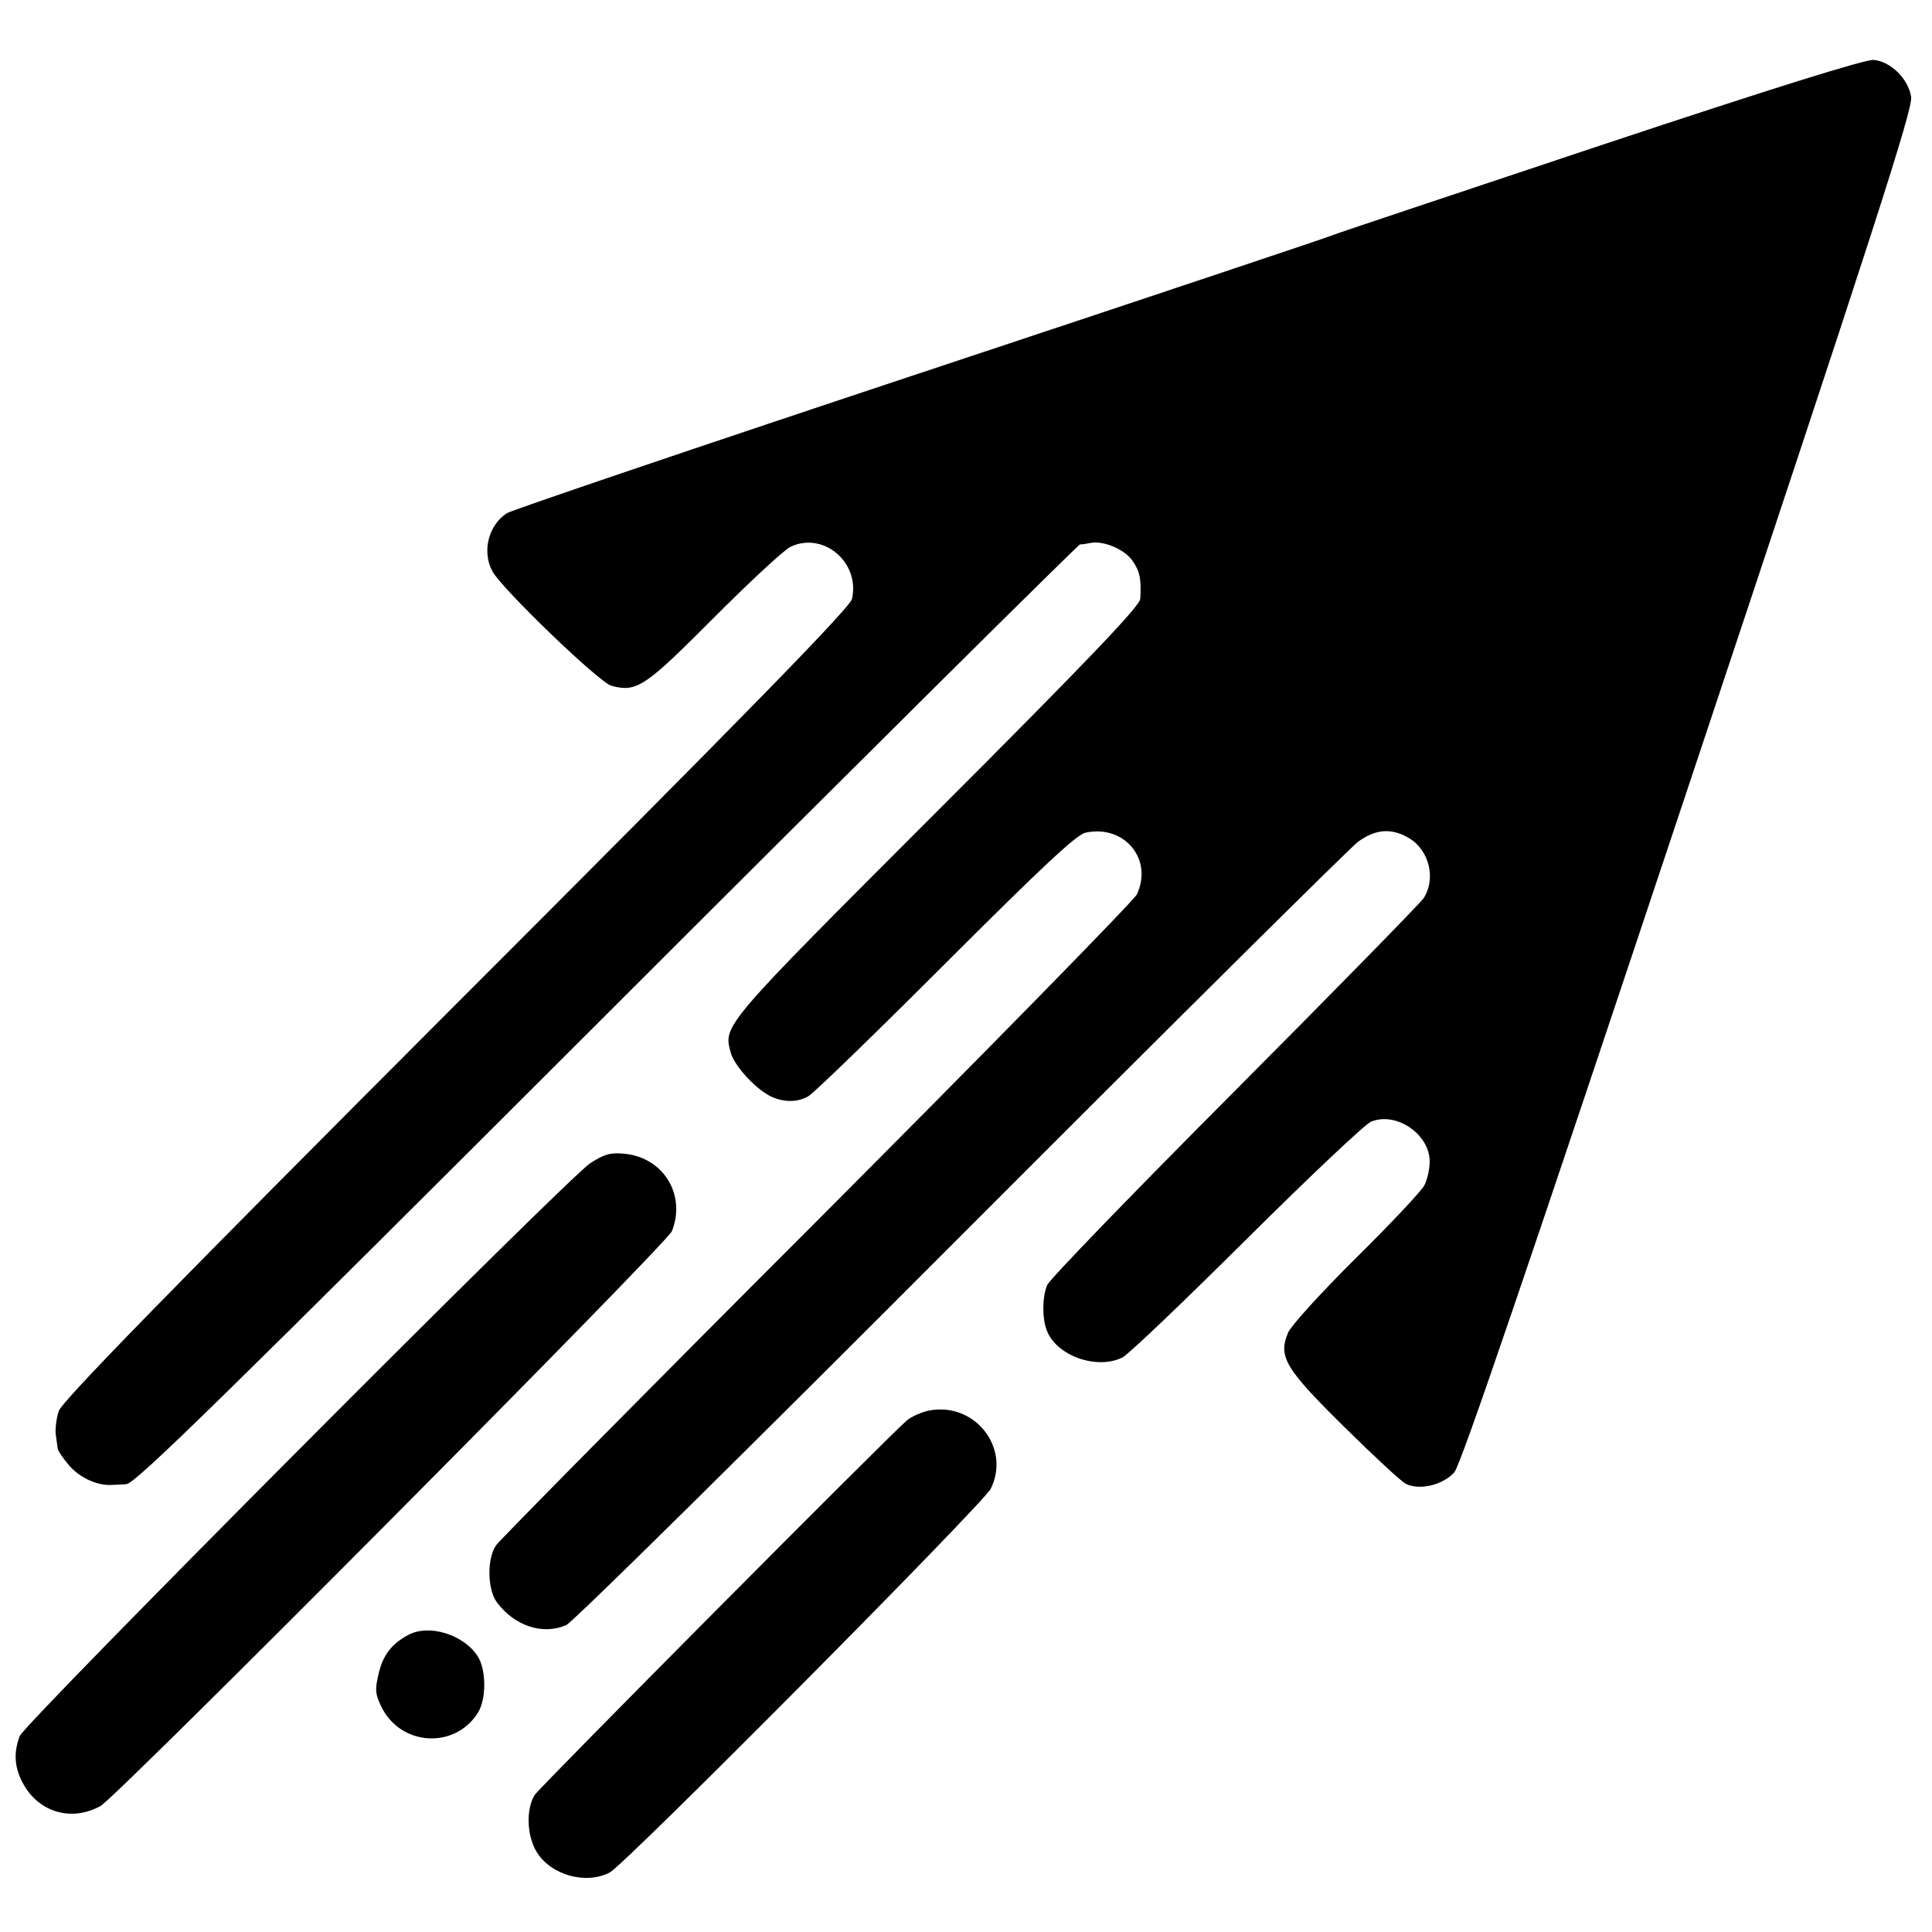 <?xml version="1.0" standalone="no"?>
<!DOCTYPE svg PUBLIC "-//W3C//DTD SVG 20010904//EN"
 "http://www.w3.org/TR/2001/REC-SVG-20010904/DTD/svg10.dtd">
<svg version="1.0" xmlns="http://www.w3.org/2000/svg"
 width="500pt" height="500pt" viewBox="0 0 500 500"
 preserveAspectRatio="xMidYMid meet">
<g transform="translate(0,500) scale(0.1,-0.1)"
fill="#000000" stroke="none">
<path d="M4140 4623 c-371 -124 -684 -228 -695 -233 -11 -5 -490 -165 -1065
-356 -575 -191 -1055 -354 -1068 -362 -48 -31 -65 -99 -38 -150 23 -44 278
-290 309 -297 65 -17 86 -3 263 175 93 93 183 177 200 185 85 40 180 -40 159
-135 -5 -22 -263 -287 -1025 -1049 -749 -750 -1021 -1029 -1028 -1053 -6 -18
-9 -44 -8 -58 2 -14 4 -30 5 -37 0 -7 15 -28 31 -47 28 -31 72 -51 108 -49 6
0 24 1 39 2 23 1 252 226 1243 1216 668 668 1220 1215 1225 1216 6 0 18 2 28
4 33 6 86 -16 107 -45 20 -28 24 -48 21 -100 -1 -18 -133 -157 -527 -551 -556
-556 -552 -552 -533 -623 9 -33 61 -91 101 -112 33 -17 71 -18 100 -1 12 6
172 161 354 343 249 249 340 334 363 339 101 22 176 -69 133 -160 -8 -16 -381
-397 -828 -845 -448 -448 -821 -826 -830 -839 -24 -34 -23 -114 2 -148 46 -61
118 -85 179 -59 17 7 475 460 1020 1006 545 546 1008 1005 1029 1021 46 34 88
37 134 9 51 -31 69 -105 36 -155 -9 -13 -229 -238 -490 -500 -261 -262 -479
-487 -484 -501 -13 -32 -13 -86 -1 -117 25 -66 130 -103 196 -70 17 9 161 147
322 307 161 160 305 296 321 303 65 27 152 -32 152 -103 0 -19 -6 -47 -14 -62
-8 -15 -87 -99 -176 -187 -89 -88 -168 -175 -176 -193 -27 -62 -9 -93 143
-243 76 -75 148 -142 161 -149 36 -18 97 -3 126 30 17 20 194 540 606 1776
478 1434 581 1753 576 1783 -7 47 -53 92 -97 96 -23 1 -249 -69 -709 -222z"/>
<path d="M1528 1990 c-60 -39 -1464 -1449 -1477 -1483 -18 -47 -13 -90 16
-135 43 -65 122 -85 193 -46 40 21 1468 1457 1479 1488 37 94 -22 190 -122
200 -37 4 -53 -1 -89 -24z"/>
<path d="M2402 1349 c-18 -4 -43 -15 -55 -25 -48 -41 -948 -947 -963 -969 -23
-36 -21 -106 5 -148 37 -60 127 -85 189 -53 40 21 967 955 986 993 53 107 -43
227 -162 202z"/>
<path d="M1055 768 c-42 -23 -64 -52 -75 -99 -10 -42 -9 -53 7 -86 49 -101
188 -111 249 -17 23 35 23 113 0 148 -37 57 -128 84 -181 54z"/>
</g>
</svg>

